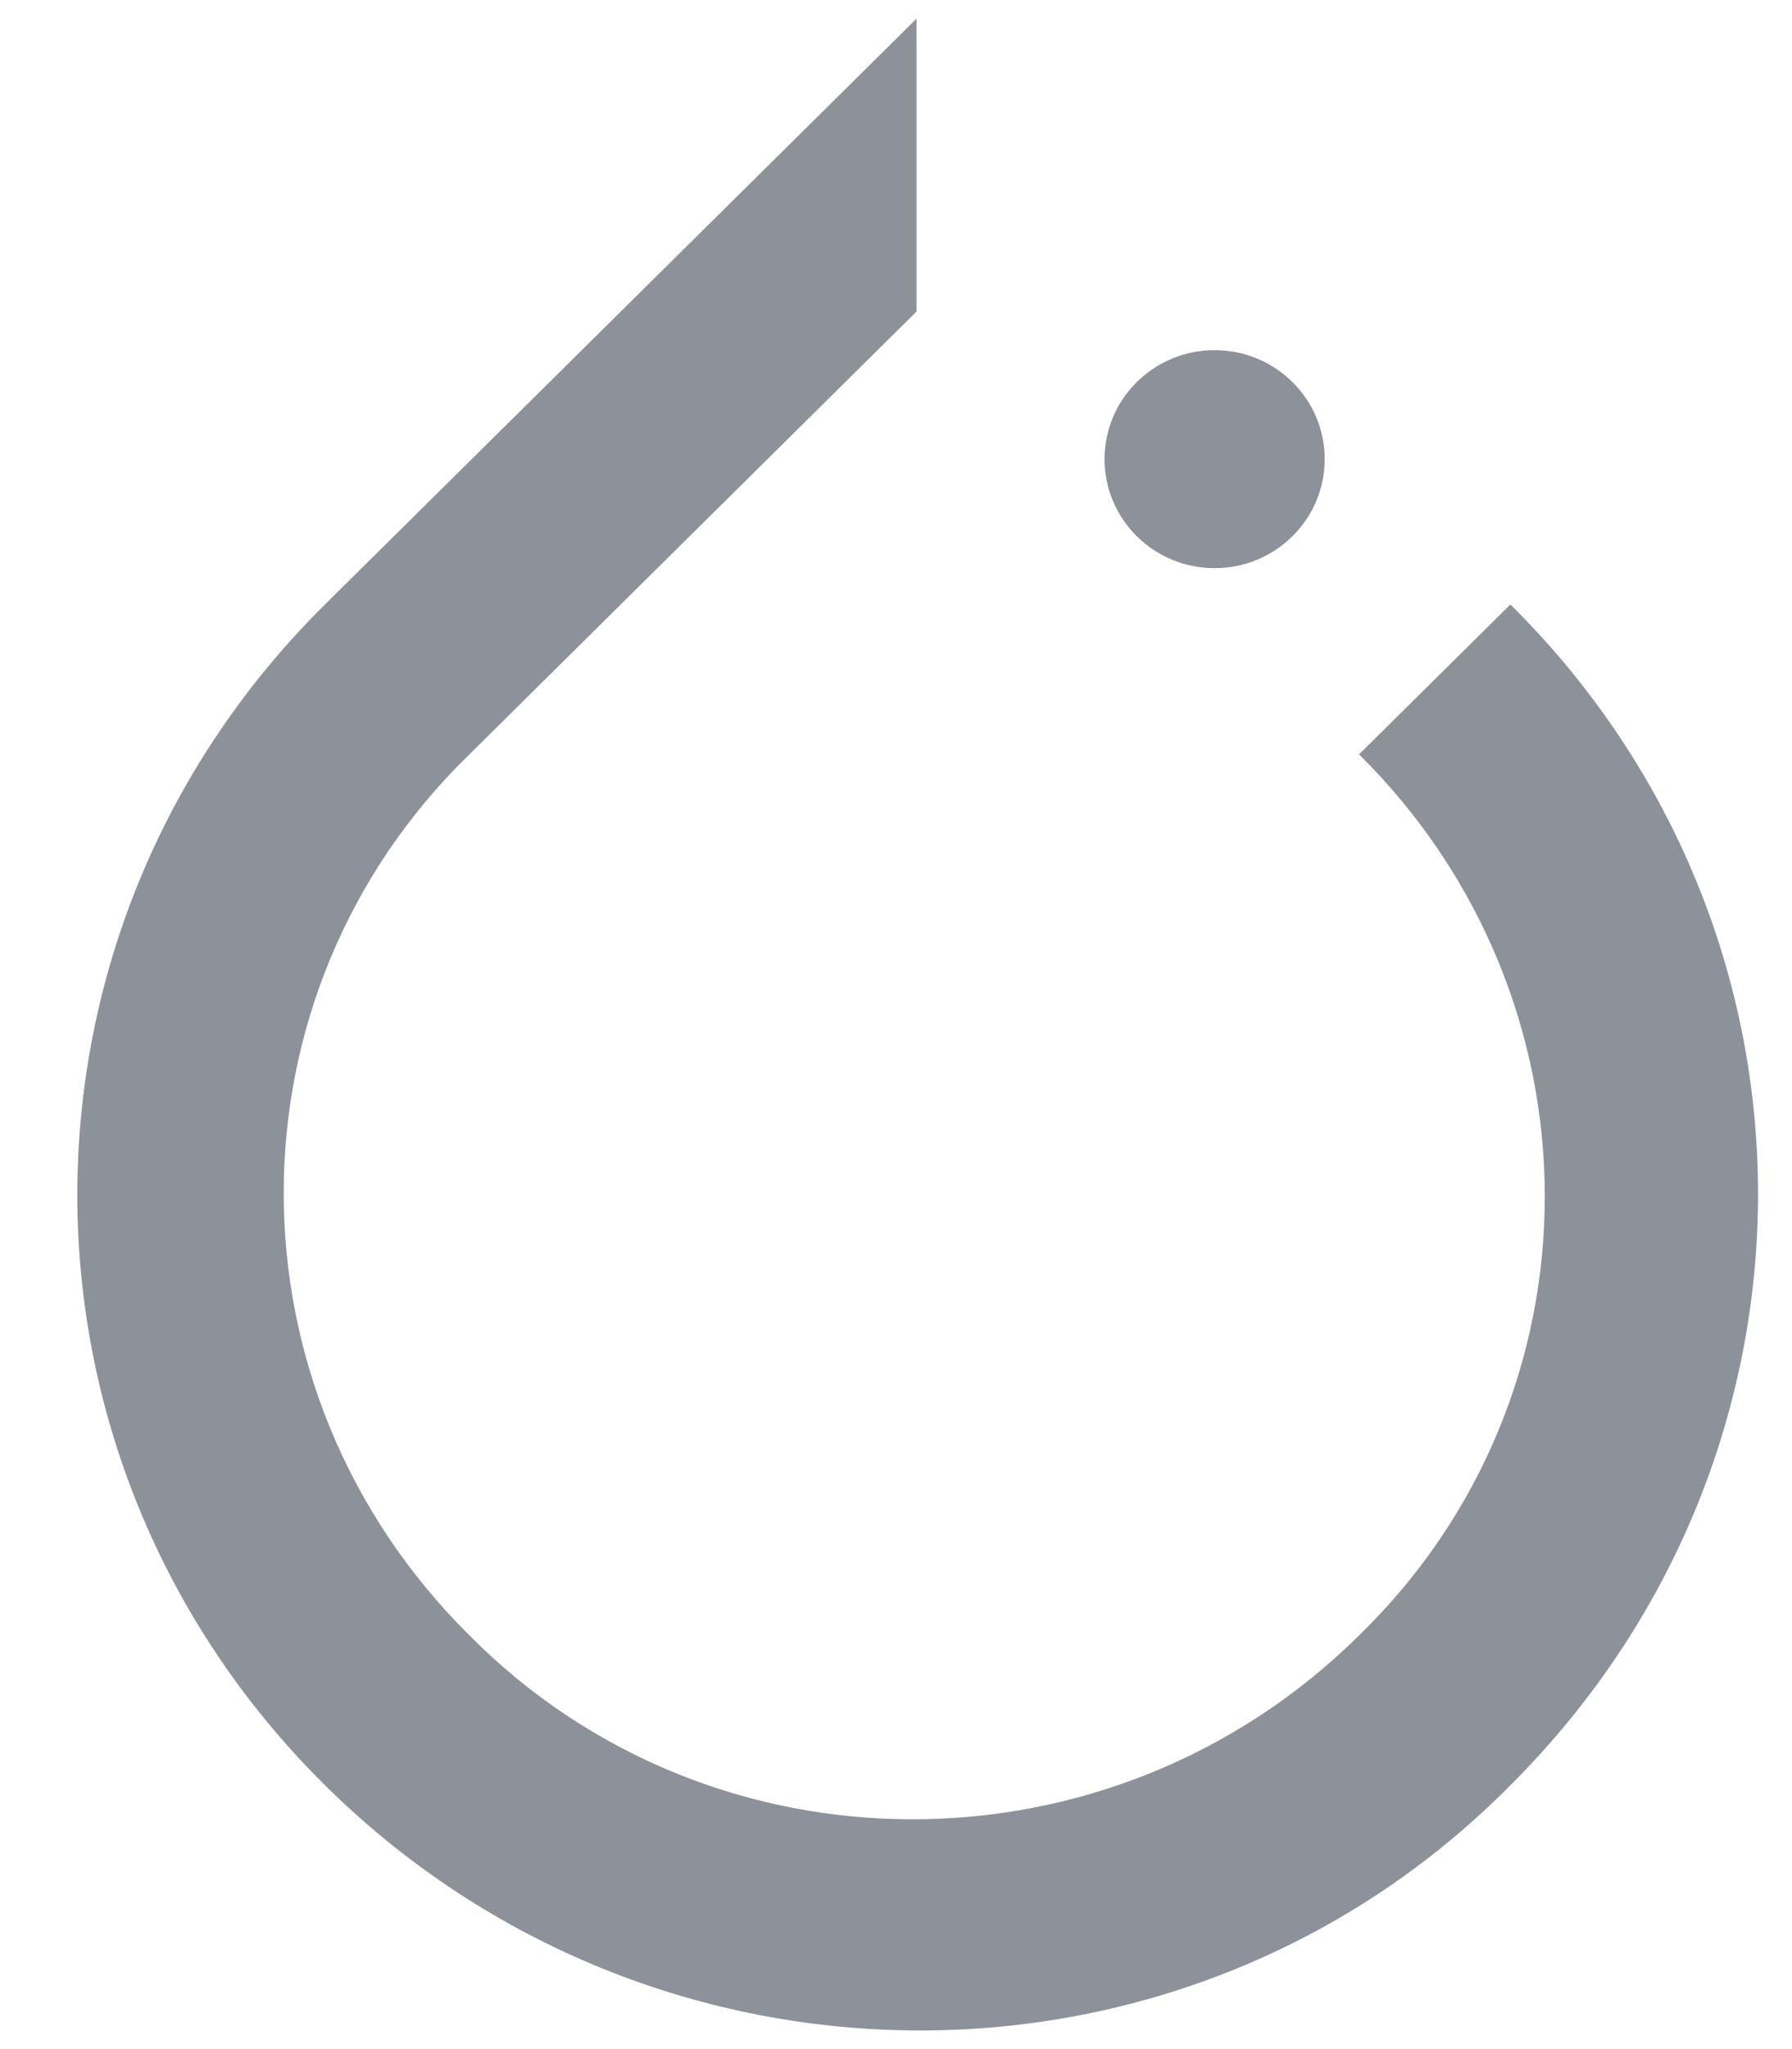 <svg xmlns="http://www.w3.org/2000/svg" width="35" height="40" viewBox="0 0 35 40"><path d="M29.5 11.8L26.544 14.725C31.381 19.512 31.381 27.225 26.544 31.924C21.708 36.711 13.916 36.711 9.169 31.924C4.332 27.136 4.332 19.424 9.169 14.725L16.826 7.145L17.901 6.082V0.364L6.347 11.8C-0.102 18.182 -0.102 28.466 6.347 34.849C12.796 41.232 23.186 41.232 29.5 34.849C35.949 28.422 35.949 18.182 29.5 11.8Z" fill="#8D9199"></path><path d="M25.873 8.963C25.873 10.138 24.91 11.091 23.723 11.091C22.536 11.091 21.573 10.138 21.573 8.963C21.573 7.788 22.536 6.835 23.723 6.835C24.91 6.835 25.873 7.788 25.873 8.963Z" fill="#8D9199"></path></svg>